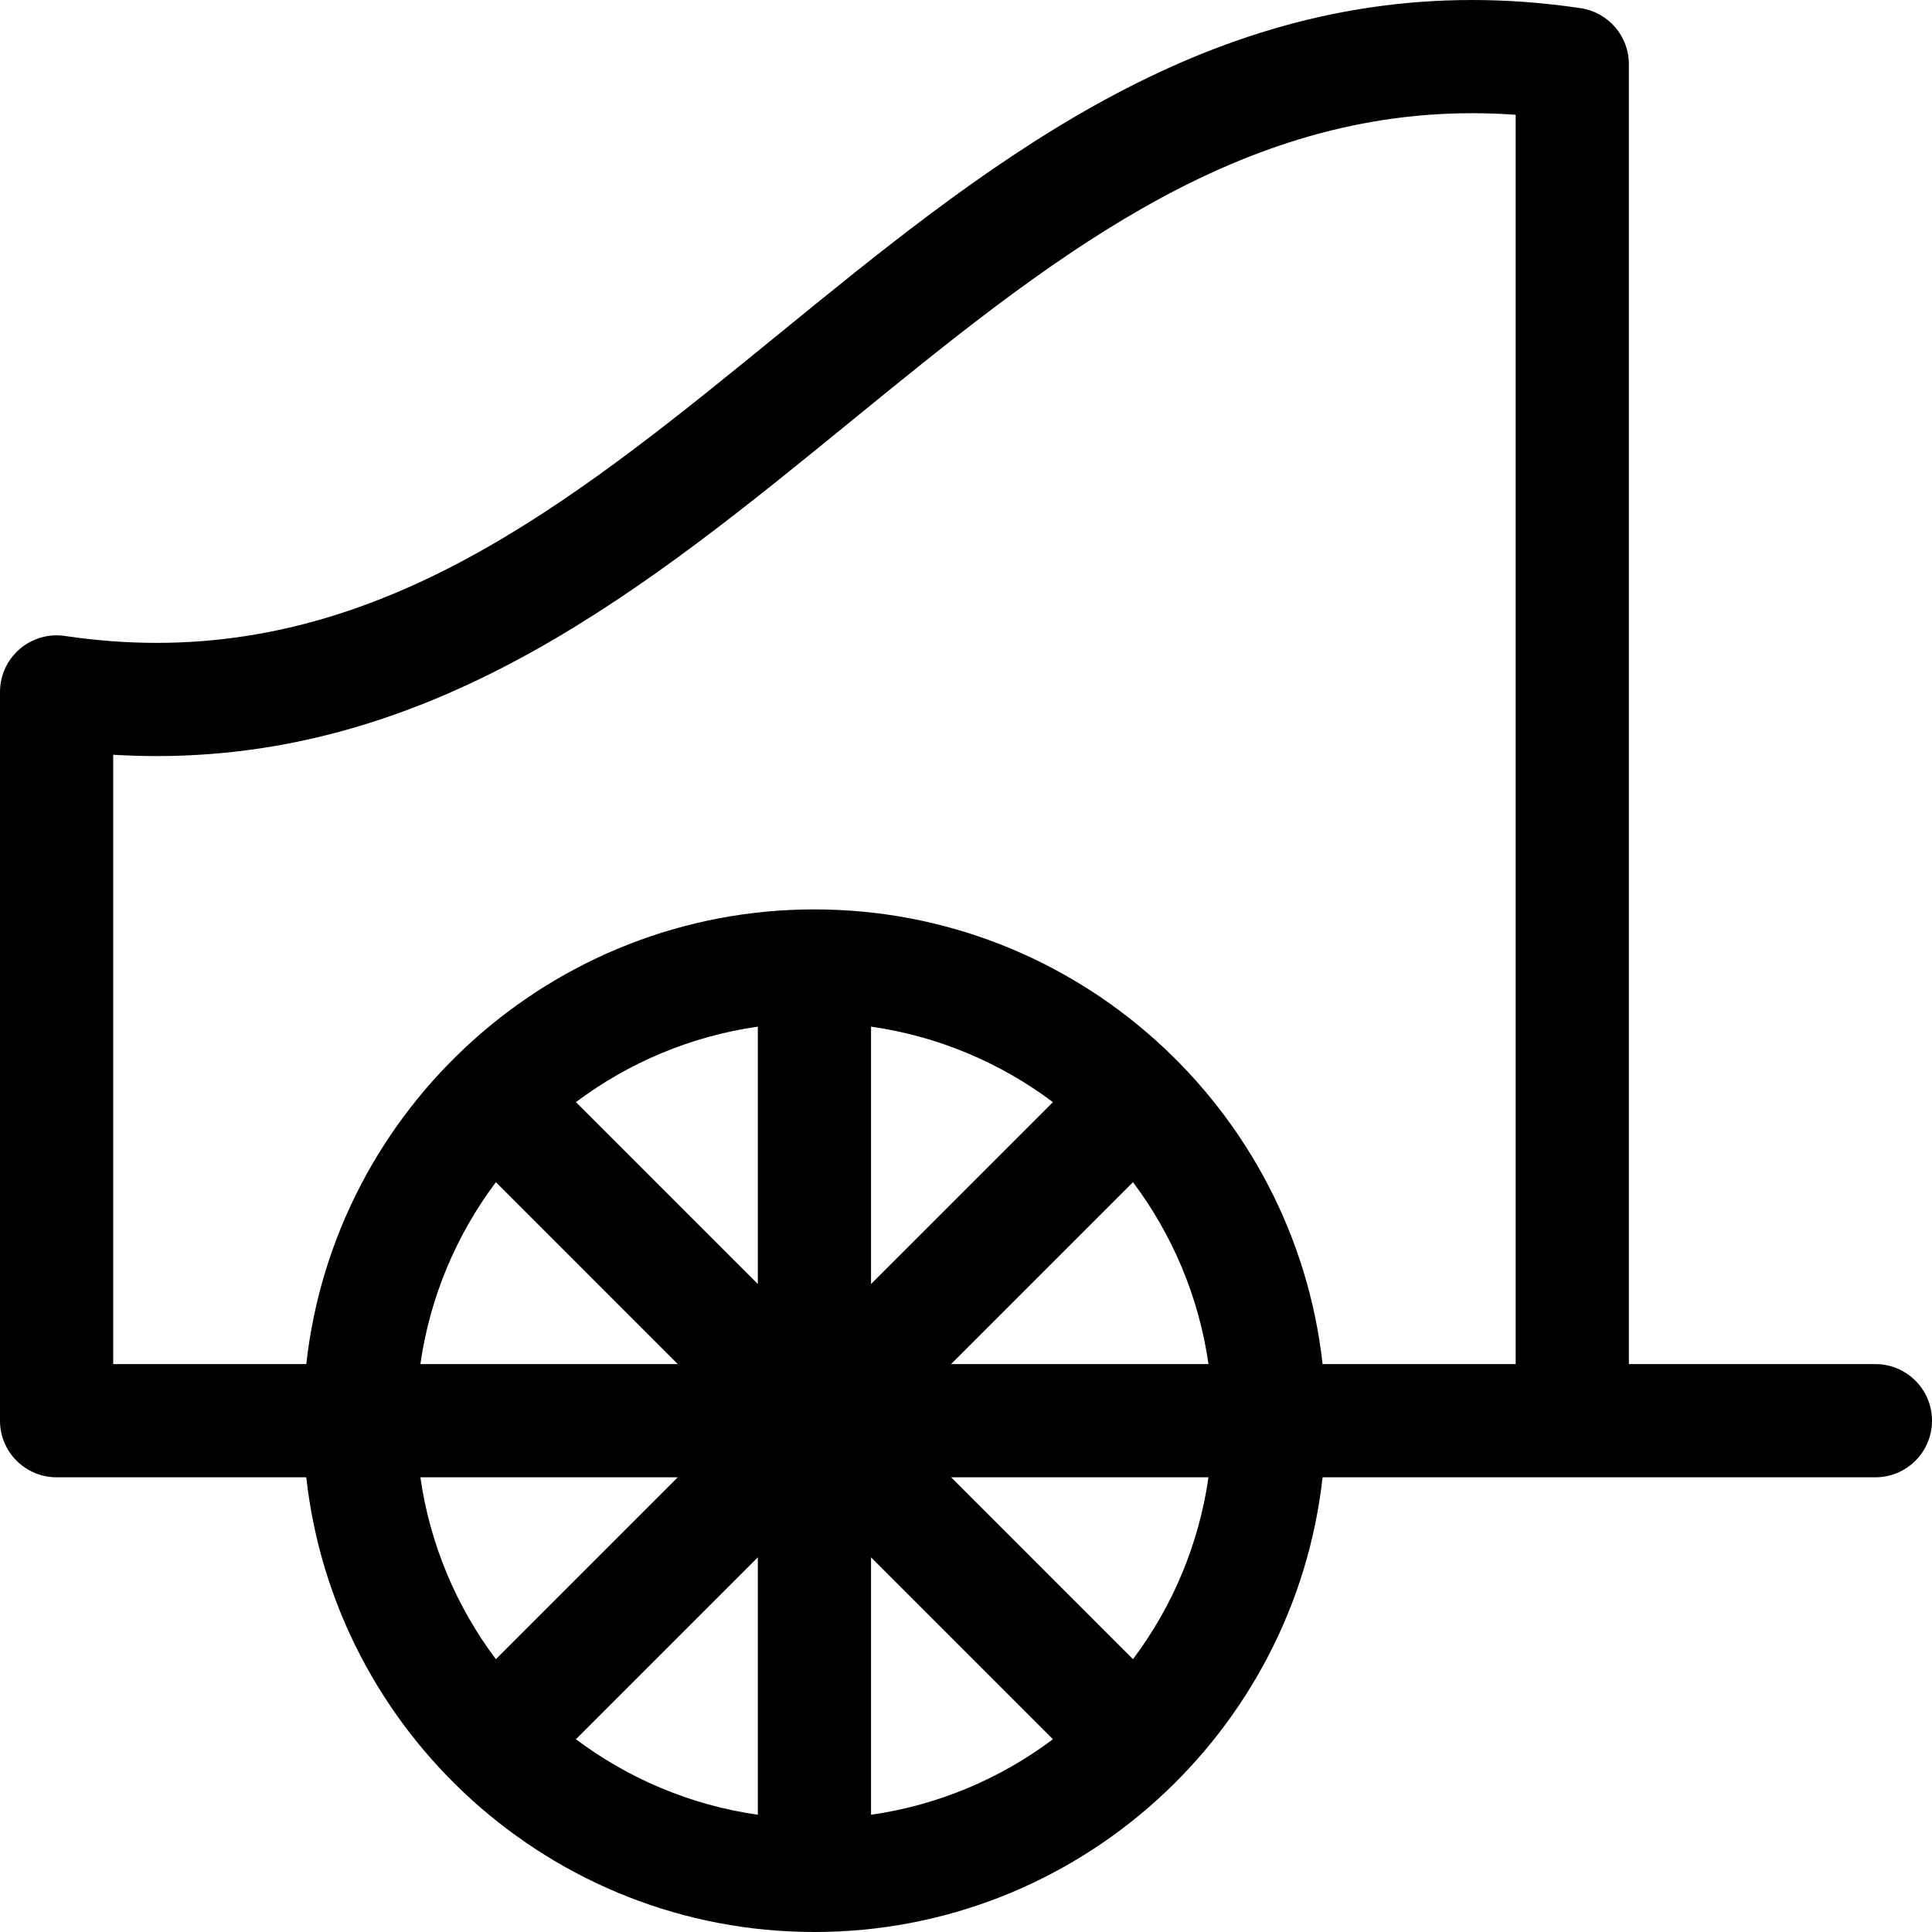 <?xml version="1.0" encoding="iso-8859-1"?>
<!-- Generator: Adobe Illustrator 19.0.0, SVG Export Plug-In . SVG Version: 6.00 Build 0)  -->
<svg version="1.1" id="Capa_1" xmlns="http://www.w3.org/2000/svg" xmlns:xlink="http://www.w3.org/1999/xlink" x="0px" y="0px"
	 viewBox="0 0 512 512" style="enable-background:new 0 0 512 512;" xml:space="preserve">
<g>
	<g>
		<path d="M497,361.5h-65.333V16.998c0-7.432-5.441-13.743-12.792-14.836C409.238,0.727,399.574,0,390.151,0
			c-75.213,0-130.42,45.022-183.81,88.561c-51.584,42.067-100.308,81.802-164.827,81.808c-0.005,0-0.01,0-0.016,0
			c-7.939,0-16.112-0.617-24.291-1.834c-4.314-0.641-8.698,0.627-12.003,3.477C1.9,174.861,0,179.008,0,183.372v193.127v0.001
			c0,8.284,6.716,15,15,15h66.167c7.49,67.681,65.021,120.5,134.666,120.5s127.177-52.818,134.665-120.5H497c8.284,0,15-6.716,15-15
			S505.284,361.5,497,361.5z M111.404,391.5h68.215l-48.205,48.205C121.026,425.866,113.964,409.4,111.404,391.5z M111.404,361.499
			c2.559-17.901,9.623-34.368,20.011-48.207l48.206,48.207H111.404z M200.833,480.928c-17.9-2.559-34.367-9.622-48.206-20.011
			l48.206-48.206V480.928z M200.833,340.284l-48.205-48.206c13.839-10.387,30.305-17.45,48.205-20.009V340.284z M230.833,480.929
			v-68.218l48.206,48.207C265.2,471.306,248.733,478.37,230.833,480.929z M300.252,439.705L252.048,391.5h68.214
			C317.702,409.4,310.64,425.866,300.252,439.705z M252.046,361.498l48.206-48.206c10.388,13.839,17.45,30.306,20.01,48.205
			L252.046,361.498z M230.833,340.286V272.07c17.9,2.559,34.367,9.622,48.206,20.01L230.833,340.286z M401.667,361.499h-51.169
			c-7.488-67.682-65.021-120.5-134.665-120.5c-69.645,0-127.177,52.818-134.666,120.5H30V200.015
			c3.861,0.236,7.7,0.354,11.498,0.354c0.006,0,0.013,0,0.02,0c75.199-0.007,130.4-45.024,183.784-88.559
			C276.892,69.739,325.62,30,390.151,30c3.795,0,7.642,0.141,11.516,0.42V361.499z"/>
	</g>
</g>
<g>
</g>
<g>
</g>
<g>
</g>
<g>
</g>
<g>
</g>
<g>
</g>
<g>
</g>
<g>
</g>
<g>
</g>
<g>
</g>
<g>
</g>
<g>
</g>
<g>
</g>
<g>
</g>
<g>
</g>
</svg>
